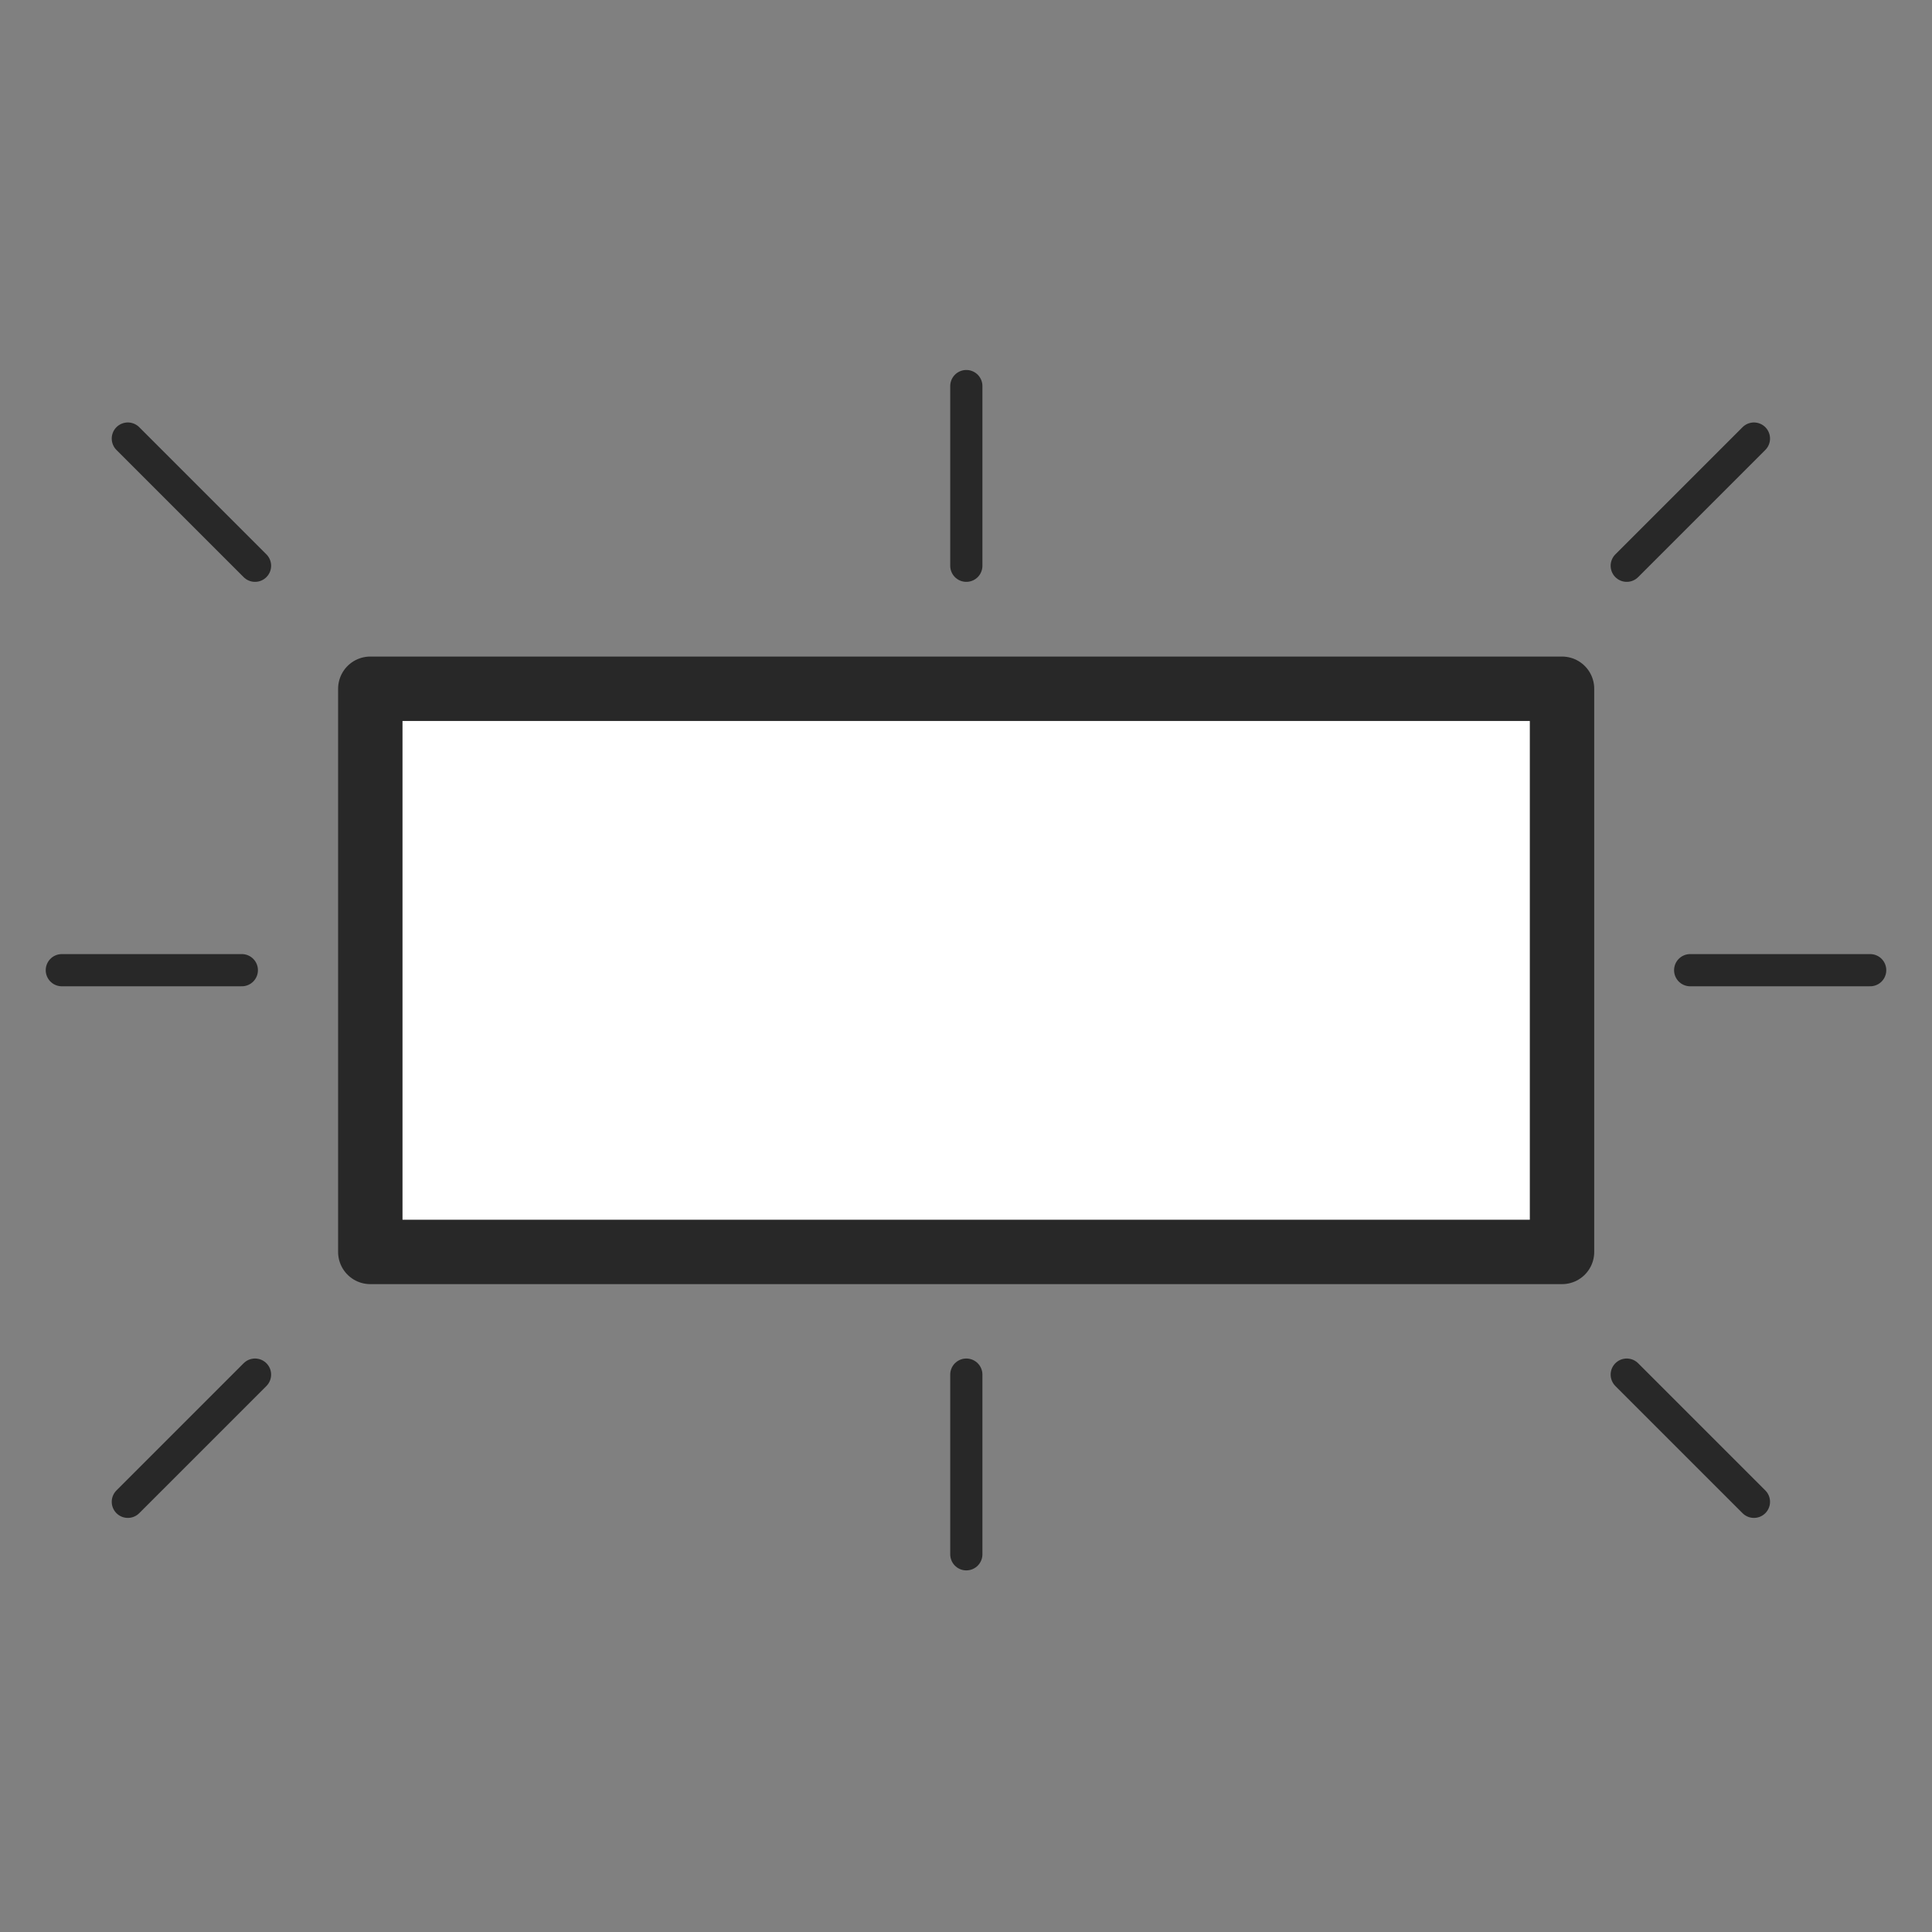 <svg xmlns="http://www.w3.org/2000/svg" viewBox="0 0 60 60"><rect x="0" y="0" width="60" height="60" fill="#808080" stroke="none"/><defs><style>.cls-1{fill:#fff;stroke-width:2px;}.cls-1,.cls-2{stroke:#282828;stroke-linecap:round;stroke-linejoin:round;}.cls-2{fill:none;}</style></defs><title>sign_ext_backlit</title><g id="Layer_1" data-name="Layer 1"><rect class="cls-1" x="11.5" y="21.39" width="37.01" height="17.49"/><line class="cls-2" x1="1.92" y1="30.13" x2="7.51" y2="30.13"/><line class="cls-2" x1="52.49" y1="30.13" x2="58.08" y2="30.13"/><line class="cls-2" x1="30.01" y1="11.99" x2="30.01" y2="17.57"/><line class="cls-2" x1="30.01" y1="42.69" x2="30.01" y2="48.27"/><line class="cls-2" x1="54.47" y1="13.62" x2="50.52" y2="17.57"/><line class="cls-2" x1="7.92" y1="17.57" x2="3.97" y2="13.62"/><line class="cls-2" x1="3.97" y1="46.64" x2="7.92" y2="42.69"/><line class="cls-2" x1="50.52" y1="42.69" x2="54.47" y2="46.64"/></g></svg>